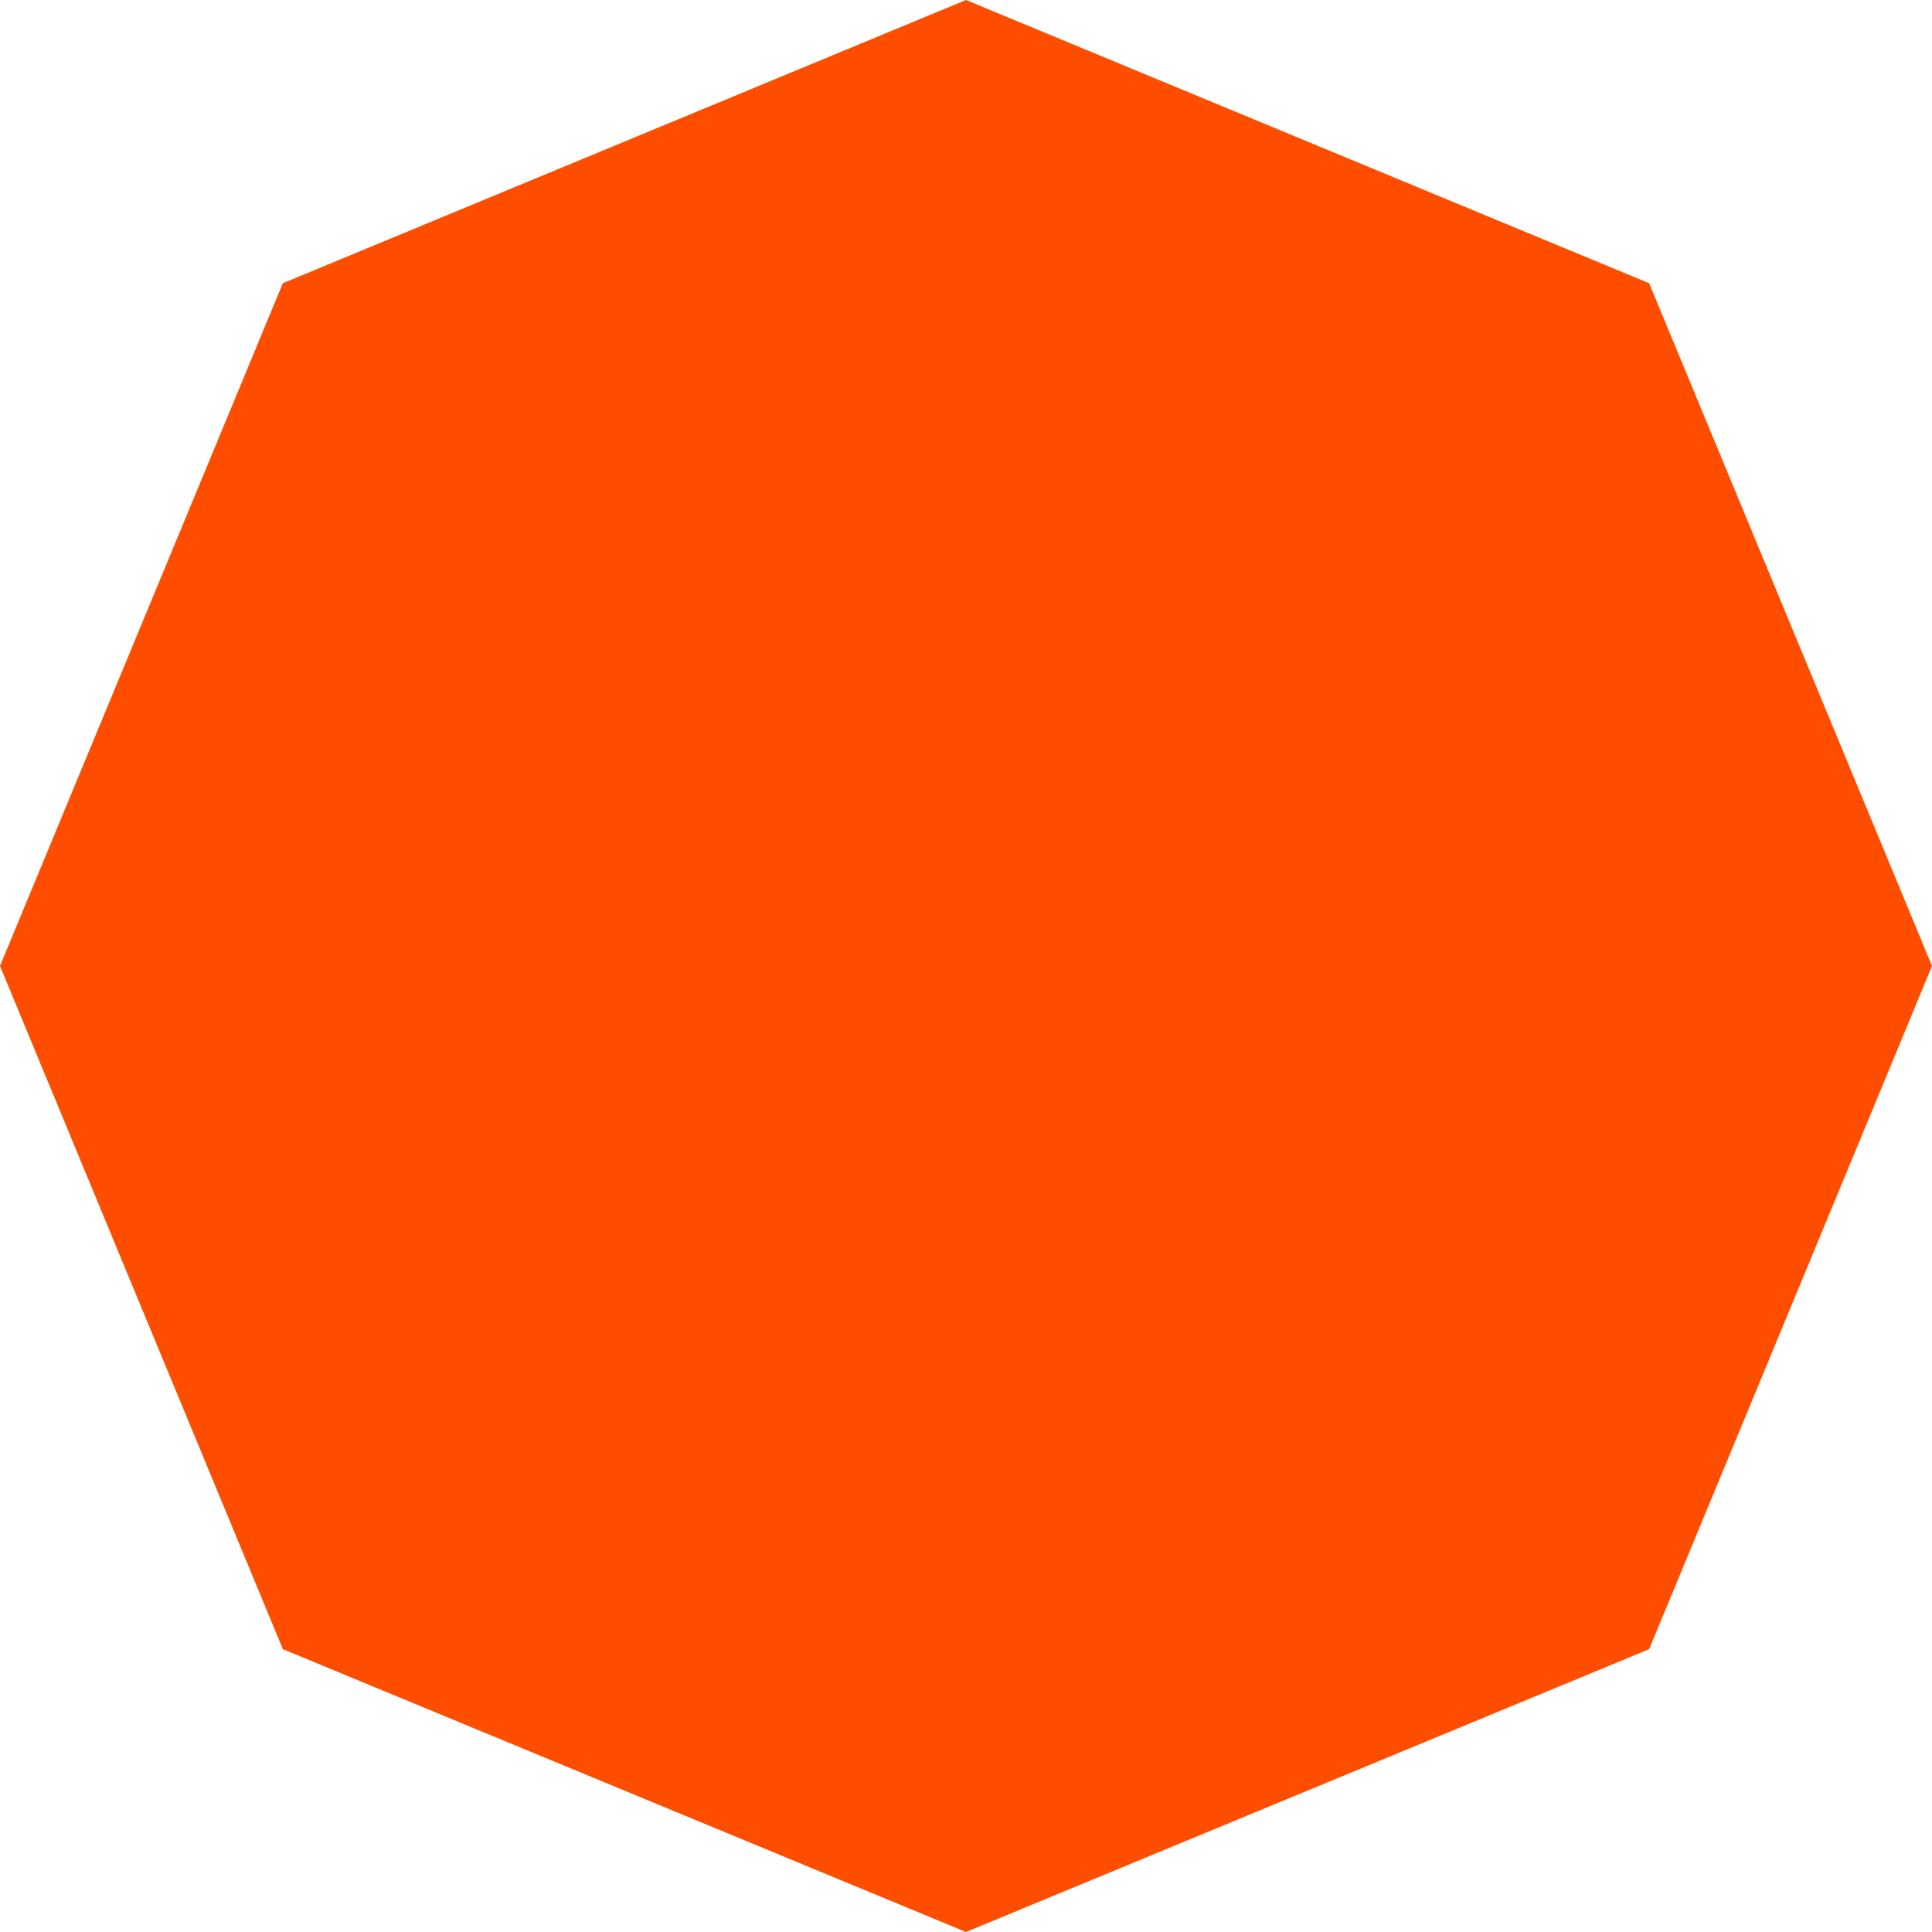 <svg width="25" height="25" viewBox="0 0 25 25" fill="none" xmlns="http://www.w3.org/2000/svg">
<path d="M25 12.5L21.34 3.665L12.5 0L3.66 3.665L0 12.5L3.66 21.34L12.5 25L21.34 21.34L25 12.5Z" fill="#FF4D00"/>
</svg>
